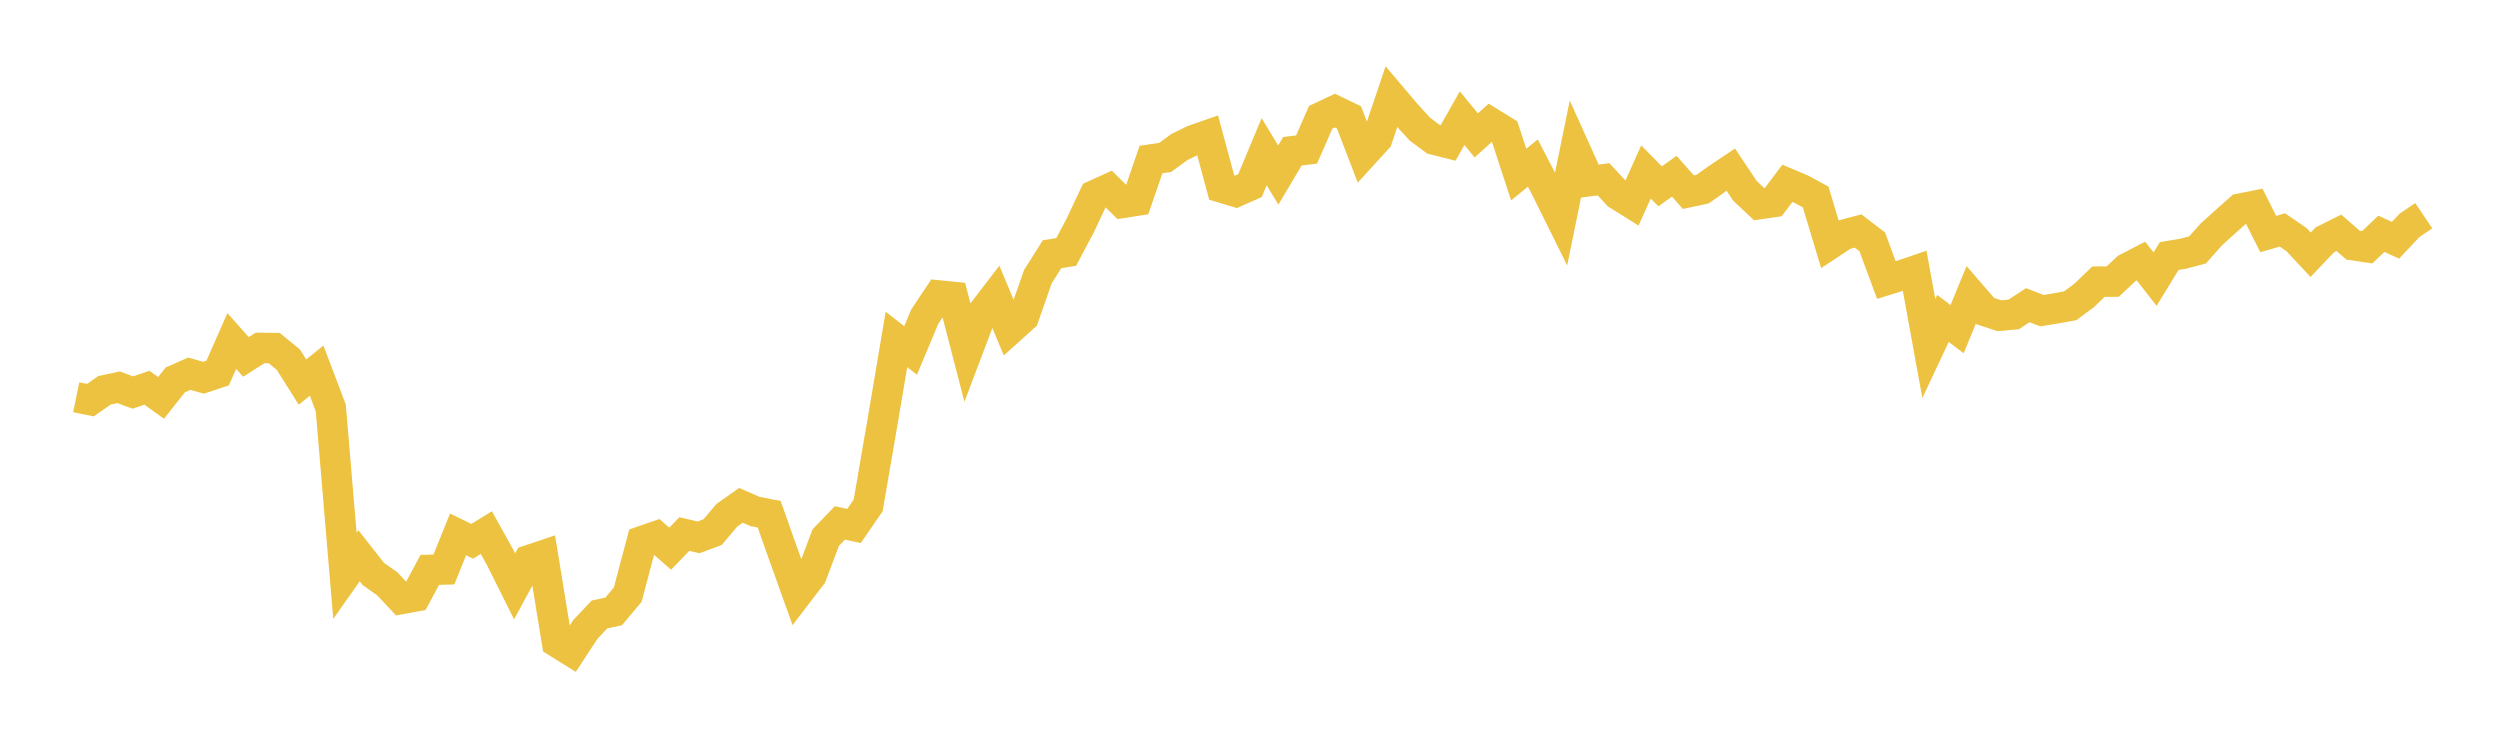 <svg width="164" height="48" xmlns="http://www.w3.org/2000/svg" xmlns:xlink="http://www.w3.org/1999/xlink"><path fill="none" stroke="rgb(237,194,64)" stroke-width="2" d="M5,26.058L5.928,26.249L6.855,25.605L7.783,25.406L8.711,25.75L9.639,25.435L10.566,26.1L11.494,24.924L12.422,24.515L13.349,24.78L14.277,24.472L15.205,22.368L16.133,23.413L17.06,22.824L17.988,22.835L18.916,23.592L19.843,25.064L20.771,24.313L21.699,26.759L22.627,37.775L23.554,36.458L24.482,37.642L25.41,38.303L26.337,39.291L27.265,39.121L28.193,37.385L29.12,37.358L30.048,35.057L30.976,35.511L31.904,34.938L32.831,36.608L33.759,38.465L34.687,36.754L35.614,36.442L36.542,42.133L37.47,42.71L38.398,41.294L39.325,40.308L40.253,40.112L41.181,39.005L42.108,35.503L43.036,35.181L43.964,35.995L44.892,35.032L45.819,35.251L46.747,34.907L47.675,33.806L48.602,33.15L49.53,33.552L50.458,33.735L51.386,36.353L52.313,38.944L53.241,37.732L54.169,35.264L55.096,34.303L56.024,34.504L56.952,33.153L57.88,27.757L58.807,22.266L59.735,22.988L60.663,20.773L61.59,19.385L62.518,19.476L63.446,23.061L64.373,20.615L65.301,19.406L66.229,21.63L67.157,20.795L68.084,18.151L69.012,16.678L69.94,16.53L70.867,14.781L71.795,12.811L72.723,12.392L73.651,13.307L74.578,13.162L75.506,10.464L76.434,10.328L77.361,9.65L78.289,9.194L79.217,8.87L80.145,12.305L81.072,12.585L82,12.174L82.928,9.951L83.855,11.48L84.783,9.921L85.711,9.809L86.639,7.693L87.566,7.255L88.494,7.702L89.422,10.111L90.349,9.097L91.277,6.346L92.205,7.443L93.133,8.461L94.06,9.154L94.988,9.388L95.916,7.753L96.843,8.883L97.771,8.045L98.699,8.619L99.627,11.452L100.554,10.699L101.482,12.488L102.41,14.361L103.337,9.824L104.265,11.881L105.193,11.761L106.12,12.763L107.048,13.343L107.976,11.281L108.904,12.224L109.831,11.56L110.759,12.608L111.687,12.409L112.614,11.751L113.542,11.128L114.47,12.52L115.398,13.392L116.325,13.257L117.253,12.027L118.181,12.42L119.108,12.924L120.036,16.013L120.964,15.4L121.892,15.154L122.819,15.865L123.747,18.371L124.675,18.083L125.602,17.768L126.53,22.86L127.458,20.887L128.386,21.592L129.313,19.338L130.241,20.412L131.169,20.714L132.096,20.626L133.024,20.021L133.952,20.38L134.88,20.227L135.807,20.06L136.735,19.369L137.663,18.476L138.59,18.473L139.518,17.605L140.446,17.125L141.373,18.311L142.301,16.794L143.229,16.642L144.157,16.395L145.084,15.356L146.012,14.521L146.94,13.693L147.867,13.506L148.795,15.354L149.723,15.084L150.651,15.718L151.578,16.711L152.506,15.735L153.434,15.272L154.361,16.083L155.289,16.22L156.217,15.337L157.145,15.76L158.072,14.777L159,14.151"></path></svg>